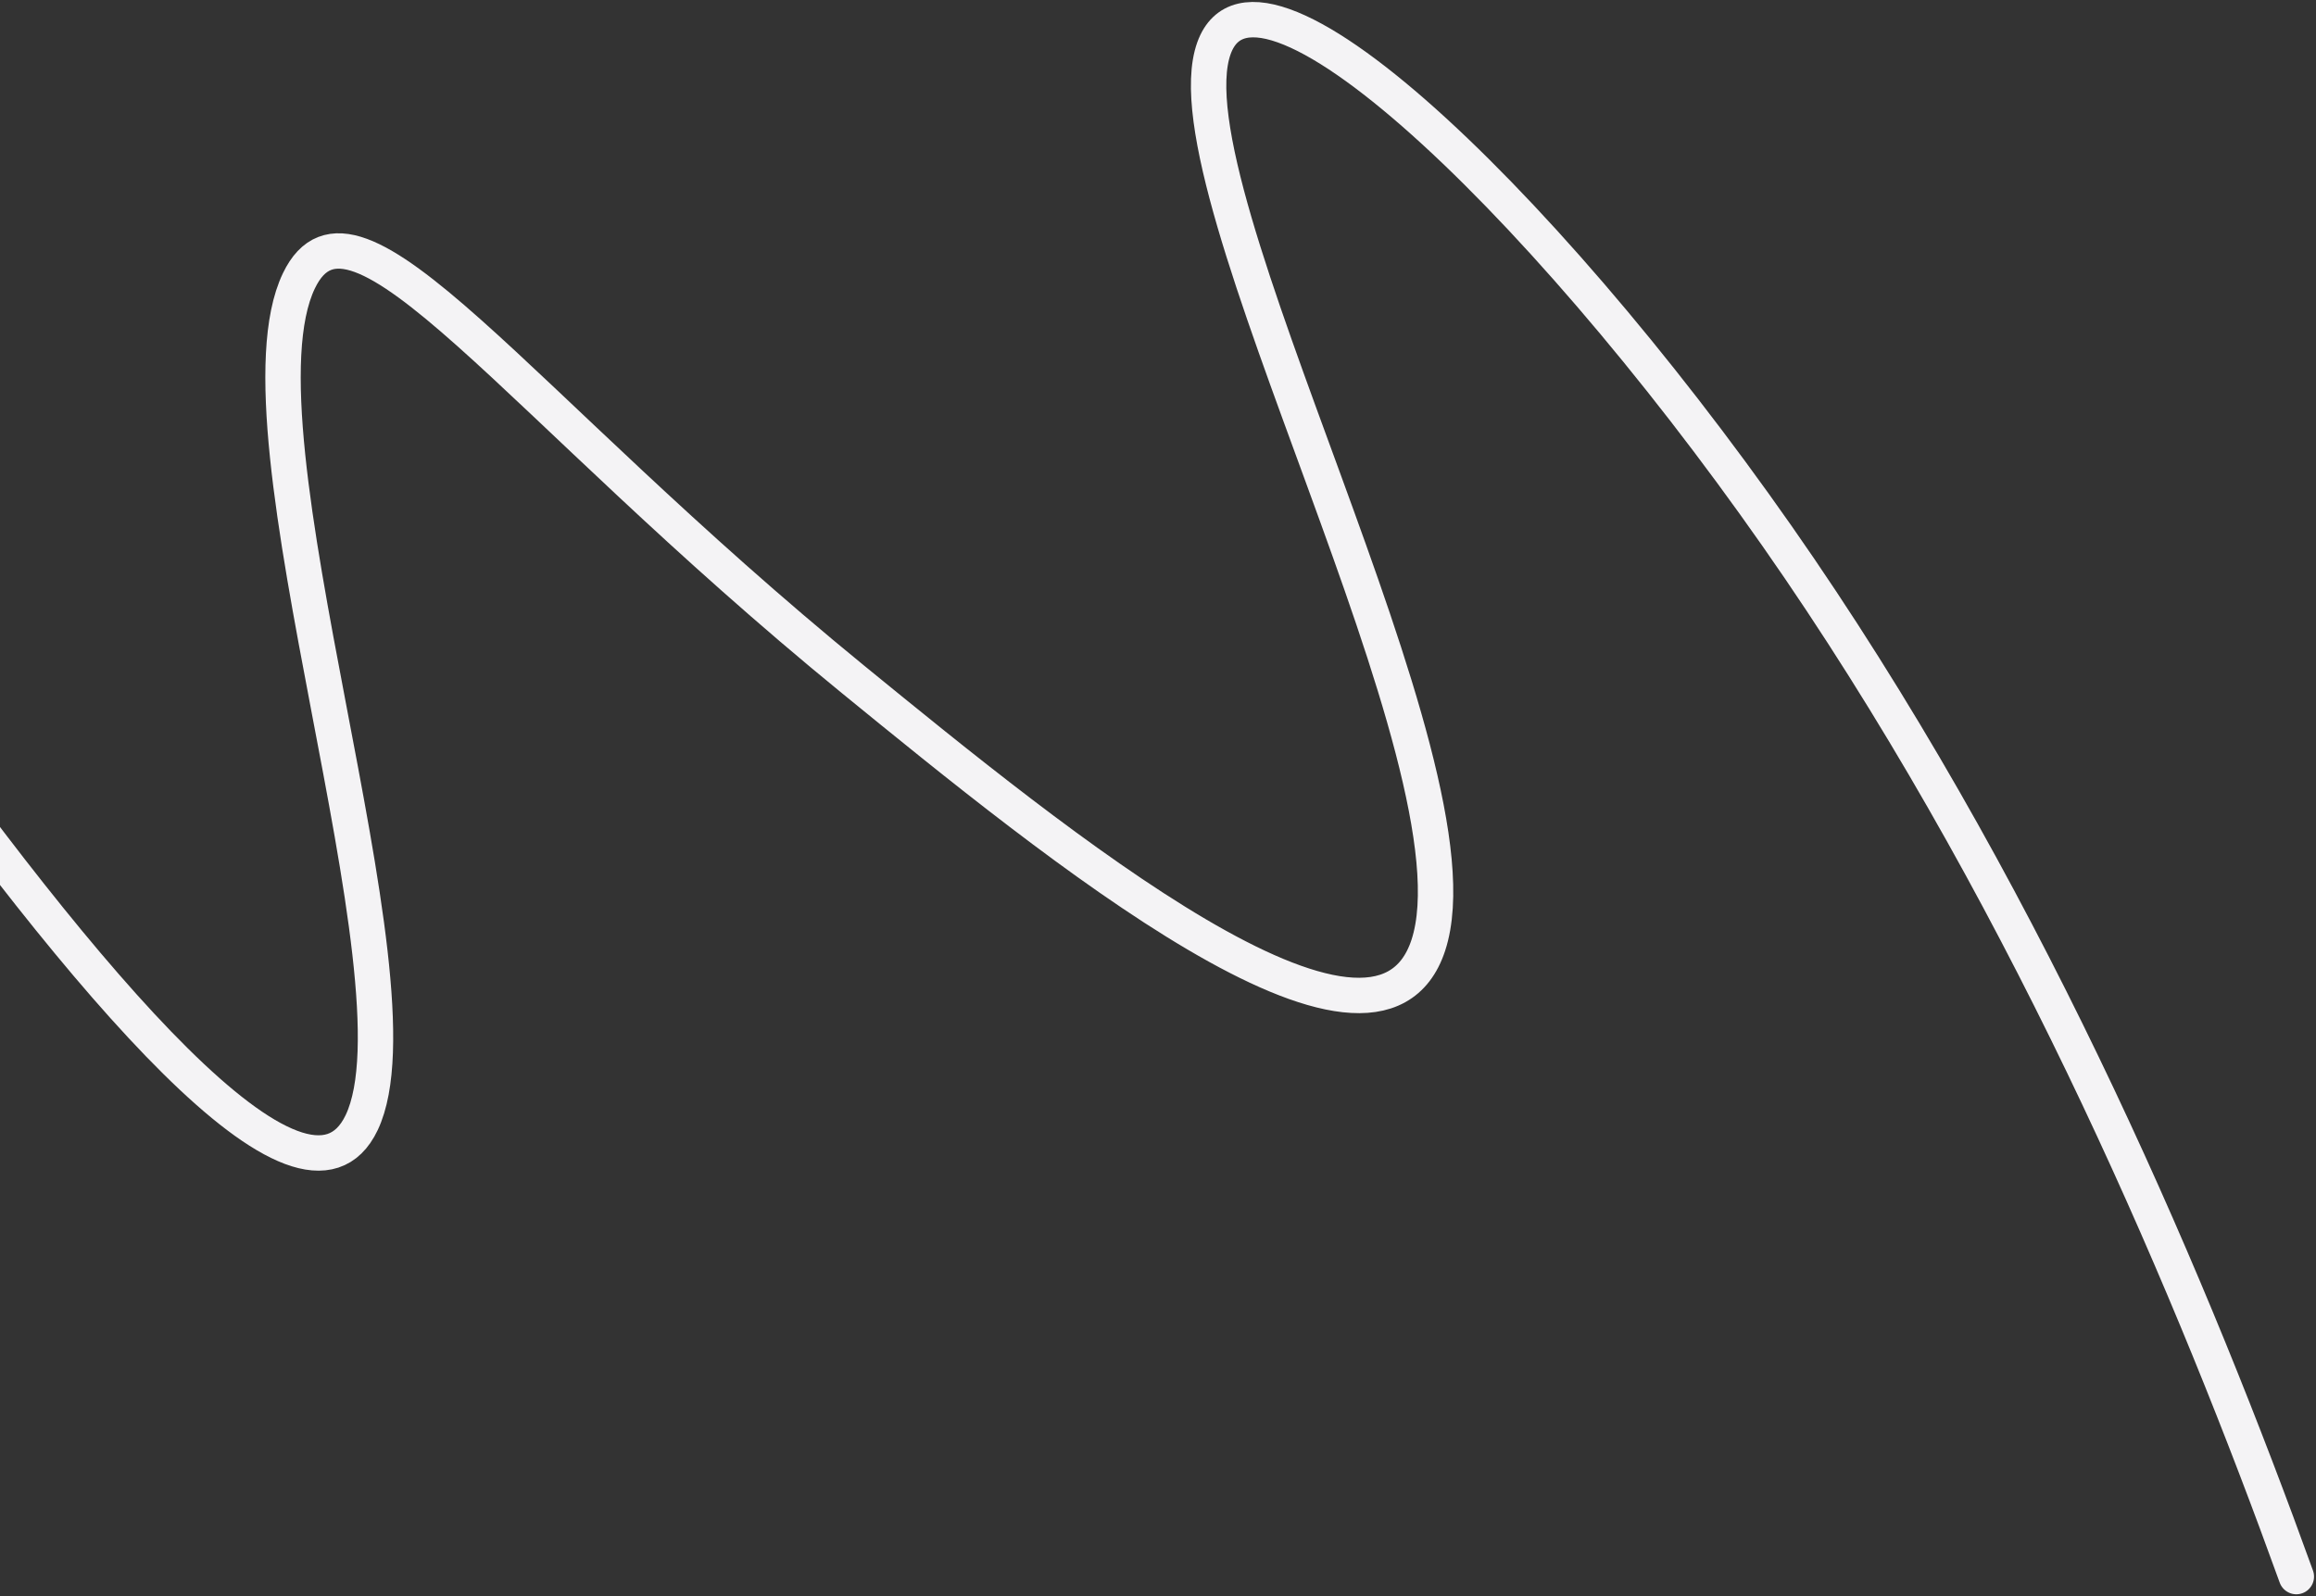 <?xml version="1.0" encoding="UTF-8"?> <svg xmlns="http://www.w3.org/2000/svg" width="589" height="406" viewBox="0 0 589 406" fill="none"><rect x="0" y="0" width="589" height="406" fill="#333333" stroke="none"/> <path d="M584 401C558.263 329.665 517.48 232.44 457.671 144.643C397.085 55.698 320.015 -19.029 308.736 12.249C295.88 47.916 378.294 194.527 363.248 240.421C349.849 281.277 268.33 214.731 216.974 172.827C130.321 102.091 90.056 42.18 76.022 71.412C57.609 109.723 109.012 249.6 91.987 285.517C77.365 316.296 21.935 250.548 -33 172.827" stroke="#F4F3F5" stroke-width="9" stroke-miterlimit="10" stroke-linecap="round"></path> </svg> 